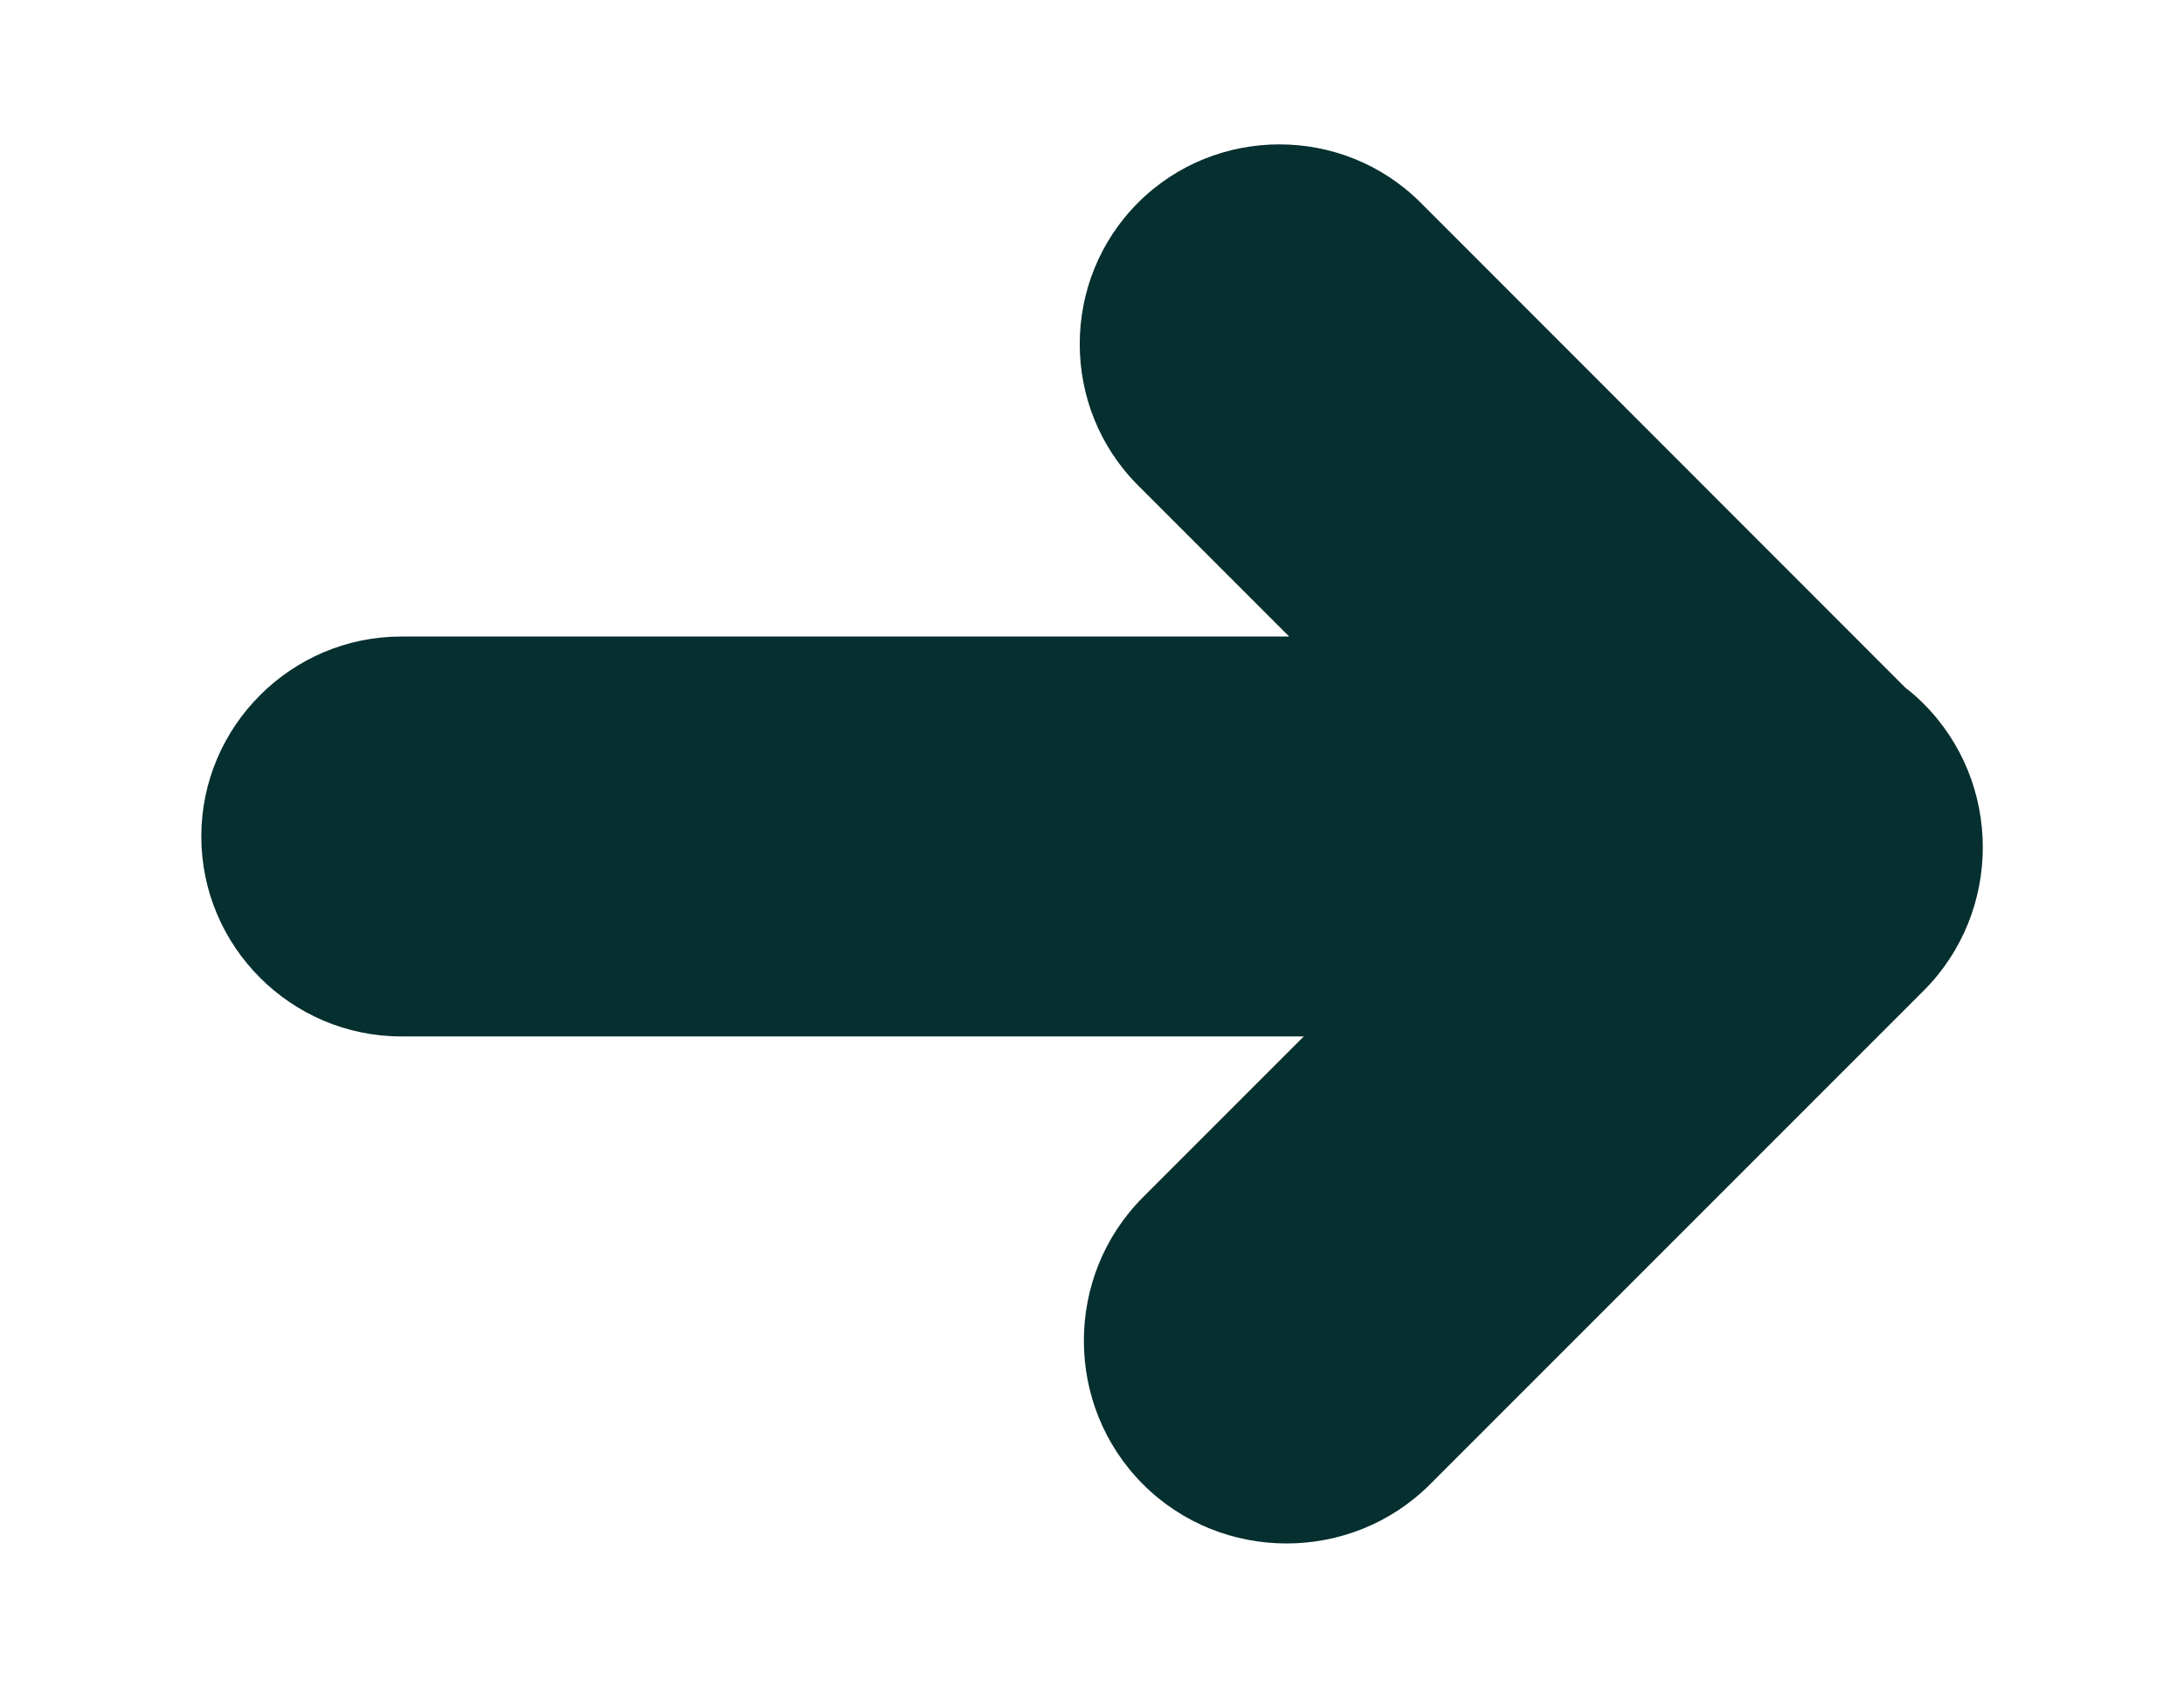 <?xml version="1.0" encoding="UTF-8"?>
<!-- Generator: Adobe Illustrator 19.0.0, SVG Export Plug-In . SVG Version: 6.00 Build 0)  -->
<svg xmlns="http://www.w3.org/2000/svg" xmlns:xlink="http://www.w3.org/1999/xlink" version="1.1" id="Layer_1" x="0px" y="0px" viewBox="0 0 792 612" style="enable-background:new 0 0 792 612;" xml:space="preserve">
<style type="text/css">
	.st0{fill:#062F2F;}
</style>
<path id="XMLID_18_" class="st0" d="M697.5,255.1L697.5,255.1c-2.1-2.1-4.2-4-6.5-5.7L515.2,73.5c-28.2-28.2-74.3-28.2-102.5,0l0,0  c-28.2,28.2-28.2,74.3,0,102.5l54.8,54.8H145.5c-39.9,0-72.5,32.6-72.5,72.5v0c0,39.9,32.6,72.5,72.5,72.5h327.3l-58.3,58.3  c-28.6,28.6-28.6,75.5,0,104.1l0,0c28.6,28.6,75.5,28.6,104.1,0l179-179C726.2,330.6,726.2,283.7,697.5,255.1z"></path>
</svg>
